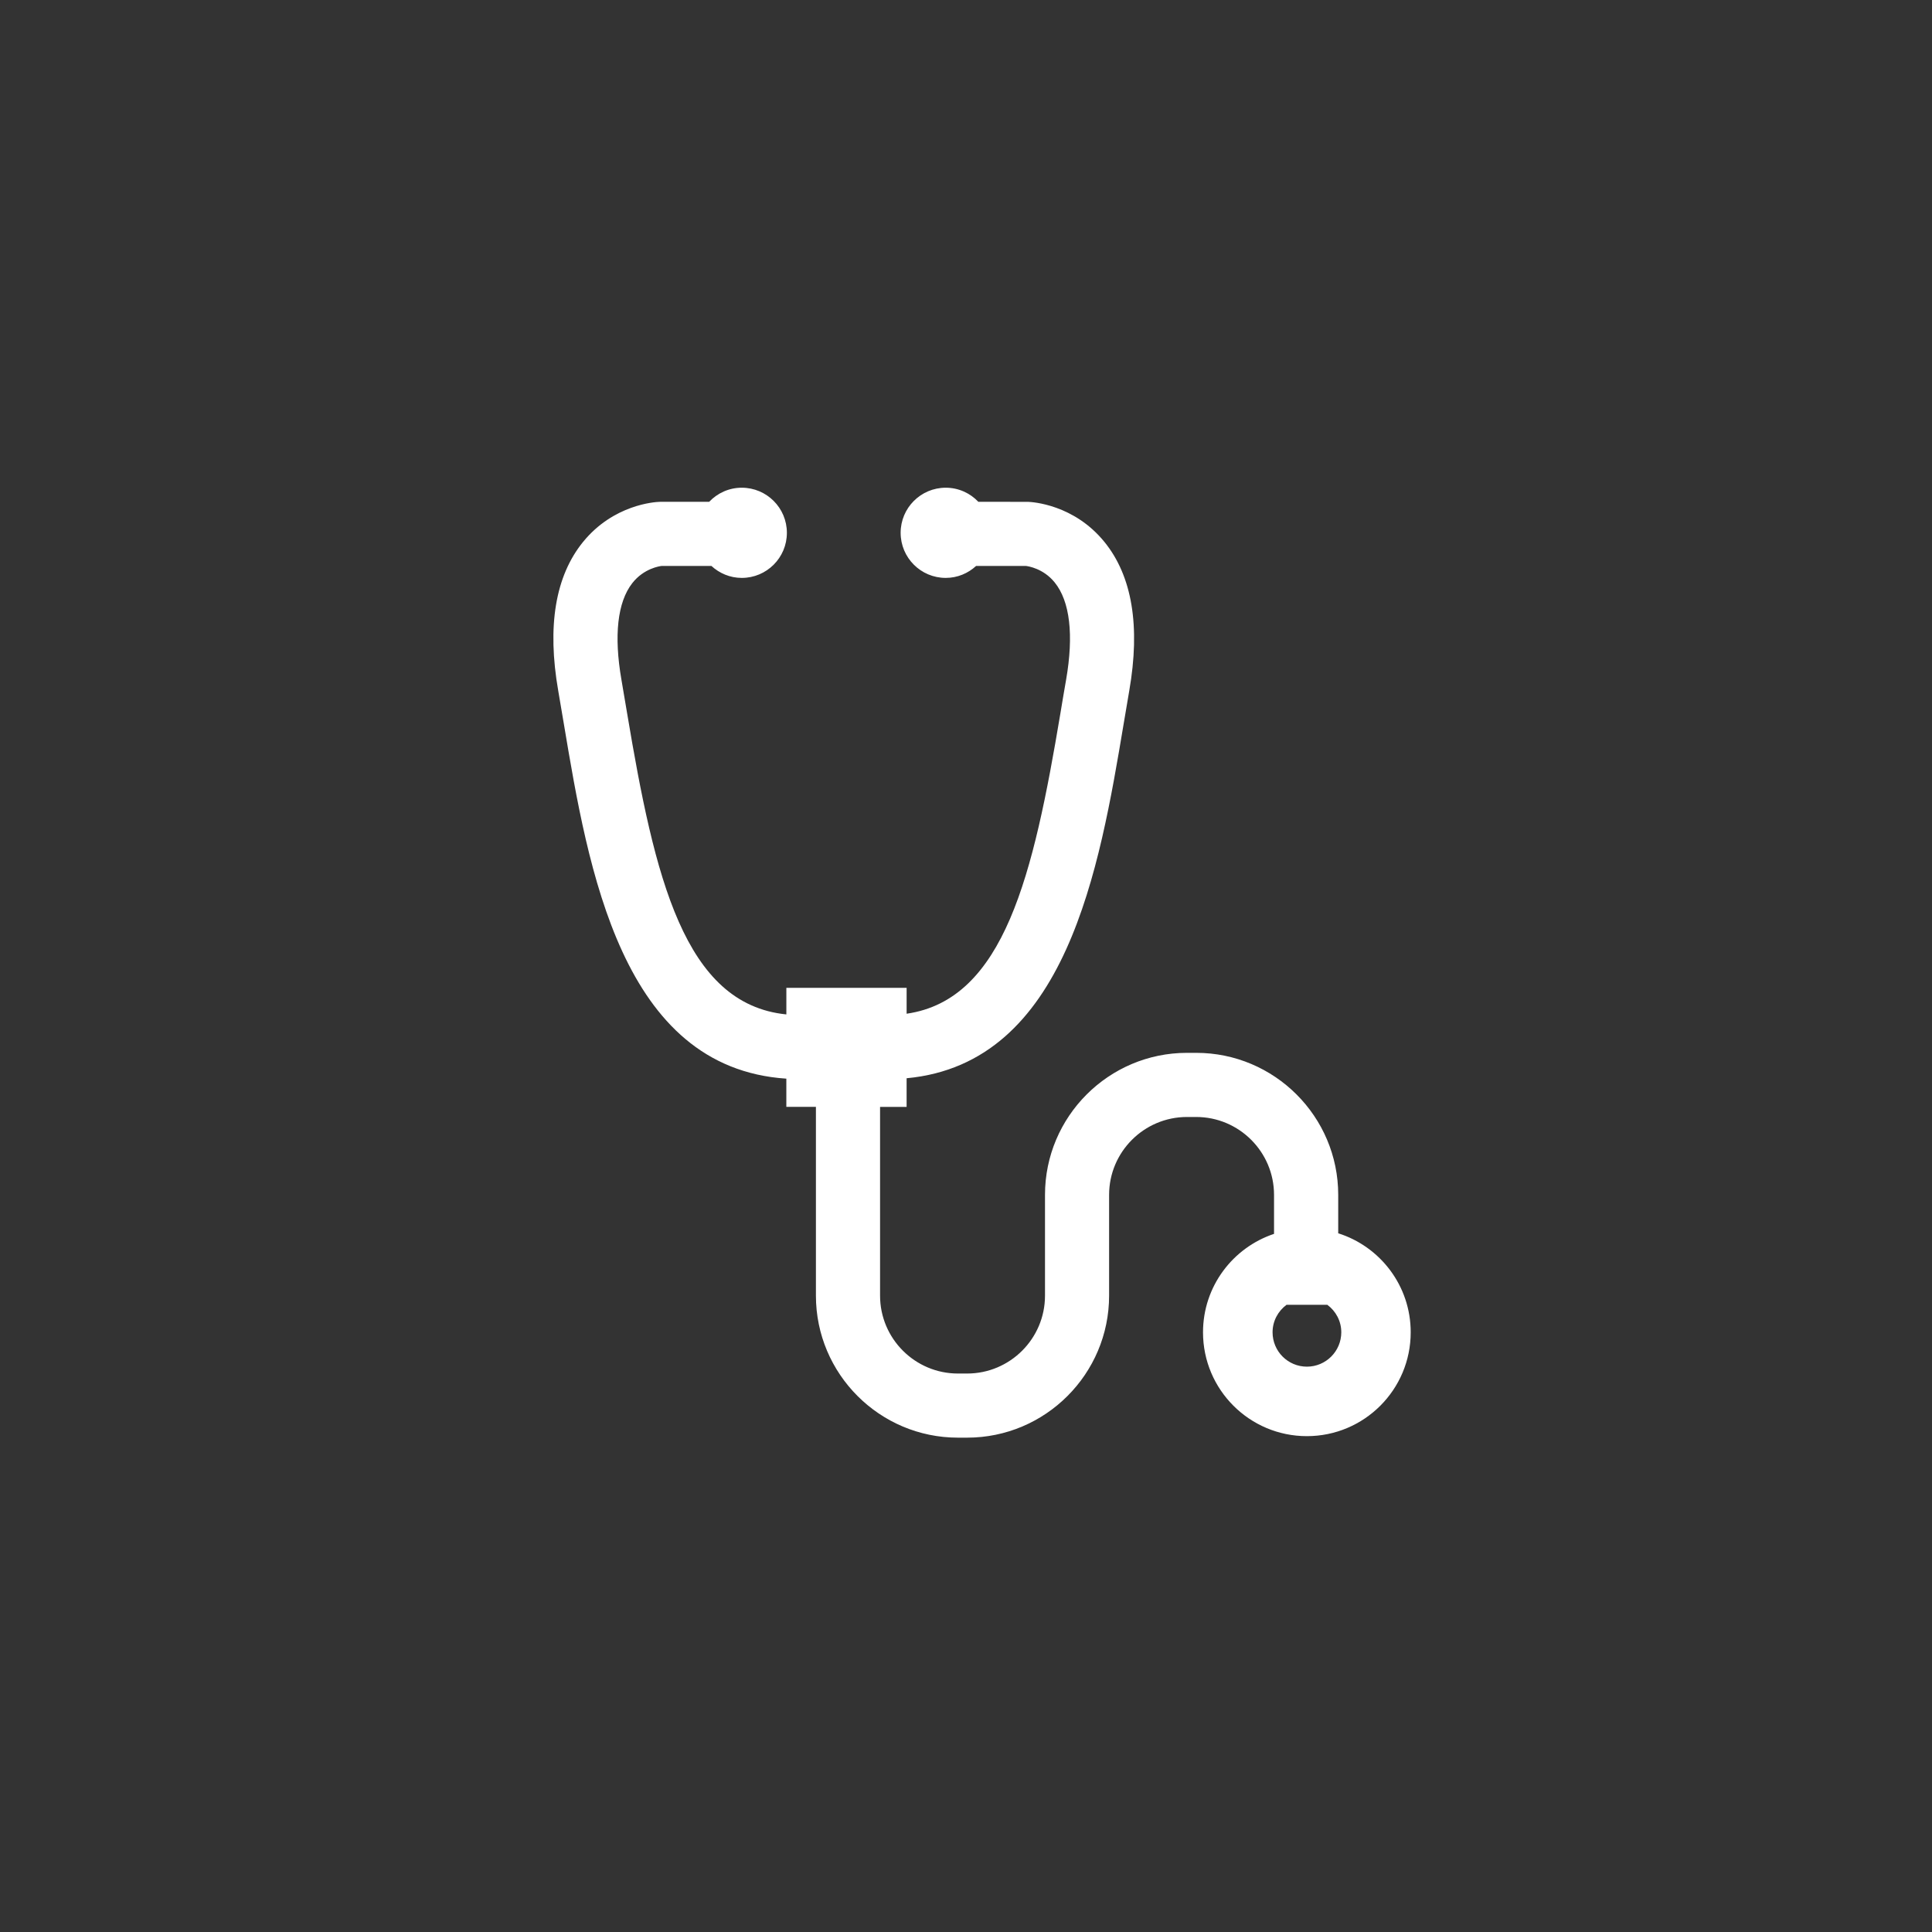<?xml version="1.0" encoding="utf-8"?>
<!-- Generator: Adobe Illustrator 16.0.4, SVG Export Plug-In . SVG Version: 6.00 Build 0)  -->
<!DOCTYPE svg PUBLIC "-//W3C//DTD SVG 1.1//EN" "http://www.w3.org/Graphics/SVG/1.1/DTD/svg11.dtd">
<svg version="1.1" xmlns="http://www.w3.org/2000/svg" xmlns:xlink="http://www.w3.org/1999/xlink" x="0px" y="0px" width="100px"
	 height="100px" viewBox="0 0 100 100" enable-background="new 0 0 100 100" xml:space="preserve">
<rect x="0" y="0" width="100" height="100" fill="#333333" stroke="none"/>
<g id="Layer_1">
	<path fill="#FFFFFF" d="M69.266,63.835v-1.989c0-4.053-3.297-7.351-7.352-7.351h-0.475c-4.053,0-7.35,3.298-7.35,7.351v5.217
		c0,2.223-1.809,4.031-4.031,4.031h-0.475c-2.223,0-4.031-1.809-4.031-4.031v-9.771h1.374v-1.482
		c8.286-0.77,9.987-10.896,11.233-18.337c0.098-0.586,0.193-1.16,0.291-1.72c0.582-3.346,0.15-5.938-1.285-7.703
		c-1.578-1.941-3.723-2.068-3.963-2.075l-2.562-0.001c-0.425-0.448-1.022-0.73-1.689-0.73c-1.289,0-2.334,1.045-2.334,2.334
		s1.045,2.334,2.334,2.334c0.608,0,1.157-0.238,1.572-0.619h2.578c0.098,0.012,0.895,0.12,1.488,0.852
		c0.791,0.974,0.996,2.716,0.592,5.041c-0.1,0.565-0.197,1.146-0.295,1.739c-1.396,8.338-2.893,14.811-7.959,15.545v-1.34h-6.225
		v1.376c-5.296-0.533-6.819-7.09-8.241-15.579c-0.1-0.594-0.197-1.175-0.295-1.741c-0.398-2.291-0.205-4.021,0.559-5
		c0.603-0.773,1.431-0.882,1.521-0.893h2.577c0.415,0.381,0.964,0.619,1.571,0.619c1.29,0,2.335-1.045,2.335-2.334
		s-1.045-2.334-2.335-2.334c-0.666,0-1.263,0.282-1.688,0.73h-2.509l-0.055,0.001c-0.239,0.007-2.384,0.134-3.963,2.075
		c-1.435,1.765-1.867,4.357-1.285,7.703c0.097,0.56,0.193,1.135,0.292,1.721c1.26,7.525,2.985,17.793,11.515,18.357v1.461h1.531
		v9.771c0,4.053,3.297,7.35,7.351,7.35h0.475c4.052,0,7.349-3.297,7.349-7.35v-5.217c0-2.223,1.809-4.031,4.031-4.031h0.475
		c2.223,0,4.031,1.809,4.031,4.031v2.019c-2.135,0.712-3.676,2.722-3.676,5.096c0,2.968,2.408,5.374,5.375,5.374
		c2.969,0,5.375-2.406,5.375-5.374C73.02,66.557,71.441,64.521,69.266,63.835z M67.645,70.738c-0.982,0-1.777-0.796-1.777-1.778
		c0-0.586,0.285-1.099,0.723-1.424h2.111c0.438,0.325,0.723,0.838,0.723,1.424C69.424,69.942,68.627,70.738,67.645,70.738z"/>
</g>
</svg>
